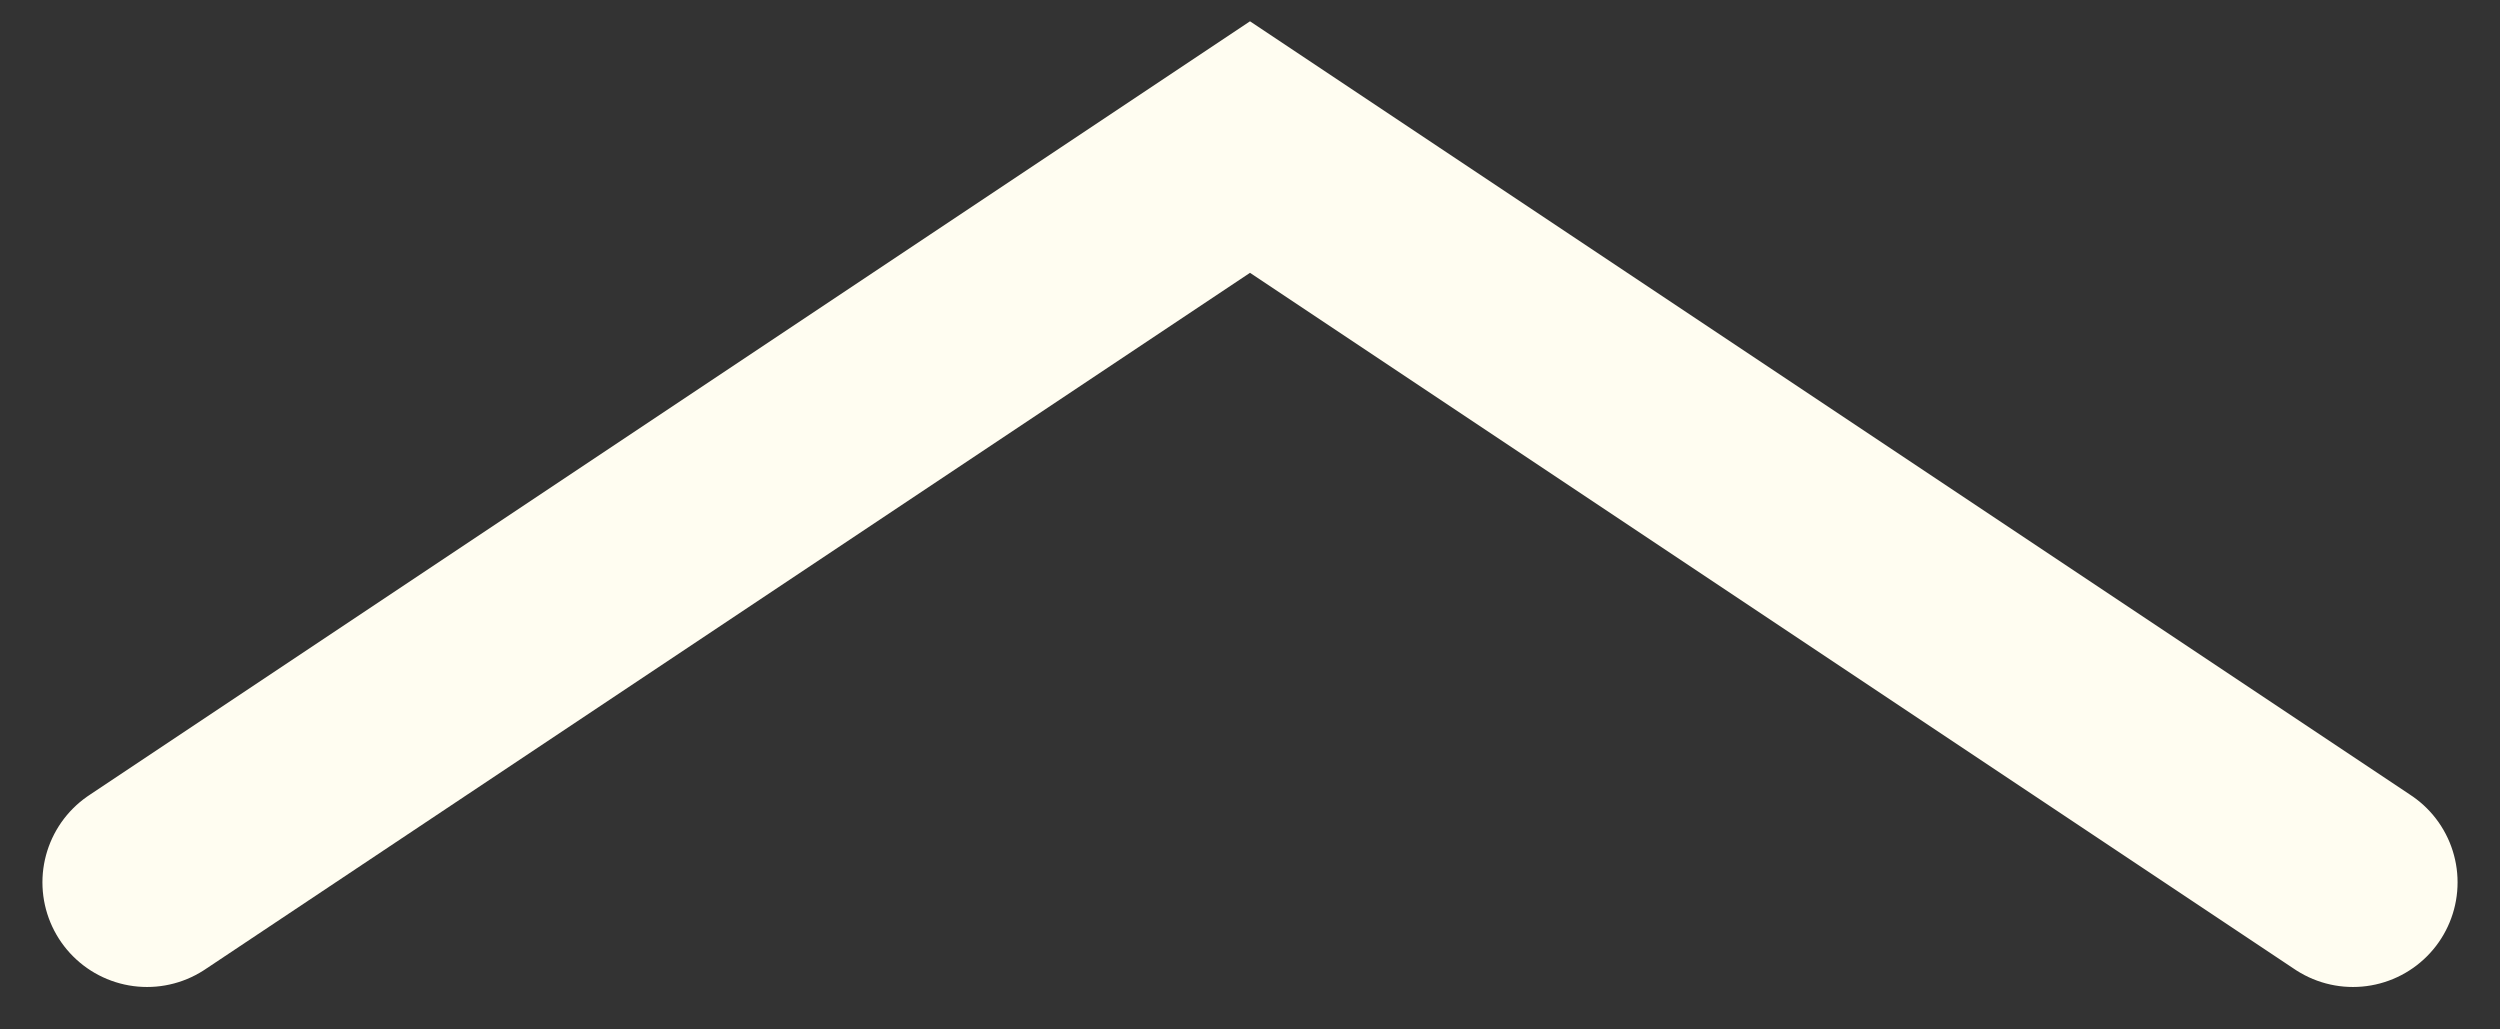 <svg width="17" height="7" viewBox="0 0 17 7" fill="none" xmlns="http://www.w3.org/2000/svg">
<rect x="0" y="0" width="17" height="7" fill="#333333" stroke="none"/>
<path d="M1 6L8.5 1L16 6" stroke="#FFFDF1" stroke-width="1.423" stroke-linecap="round"/>
</svg>
